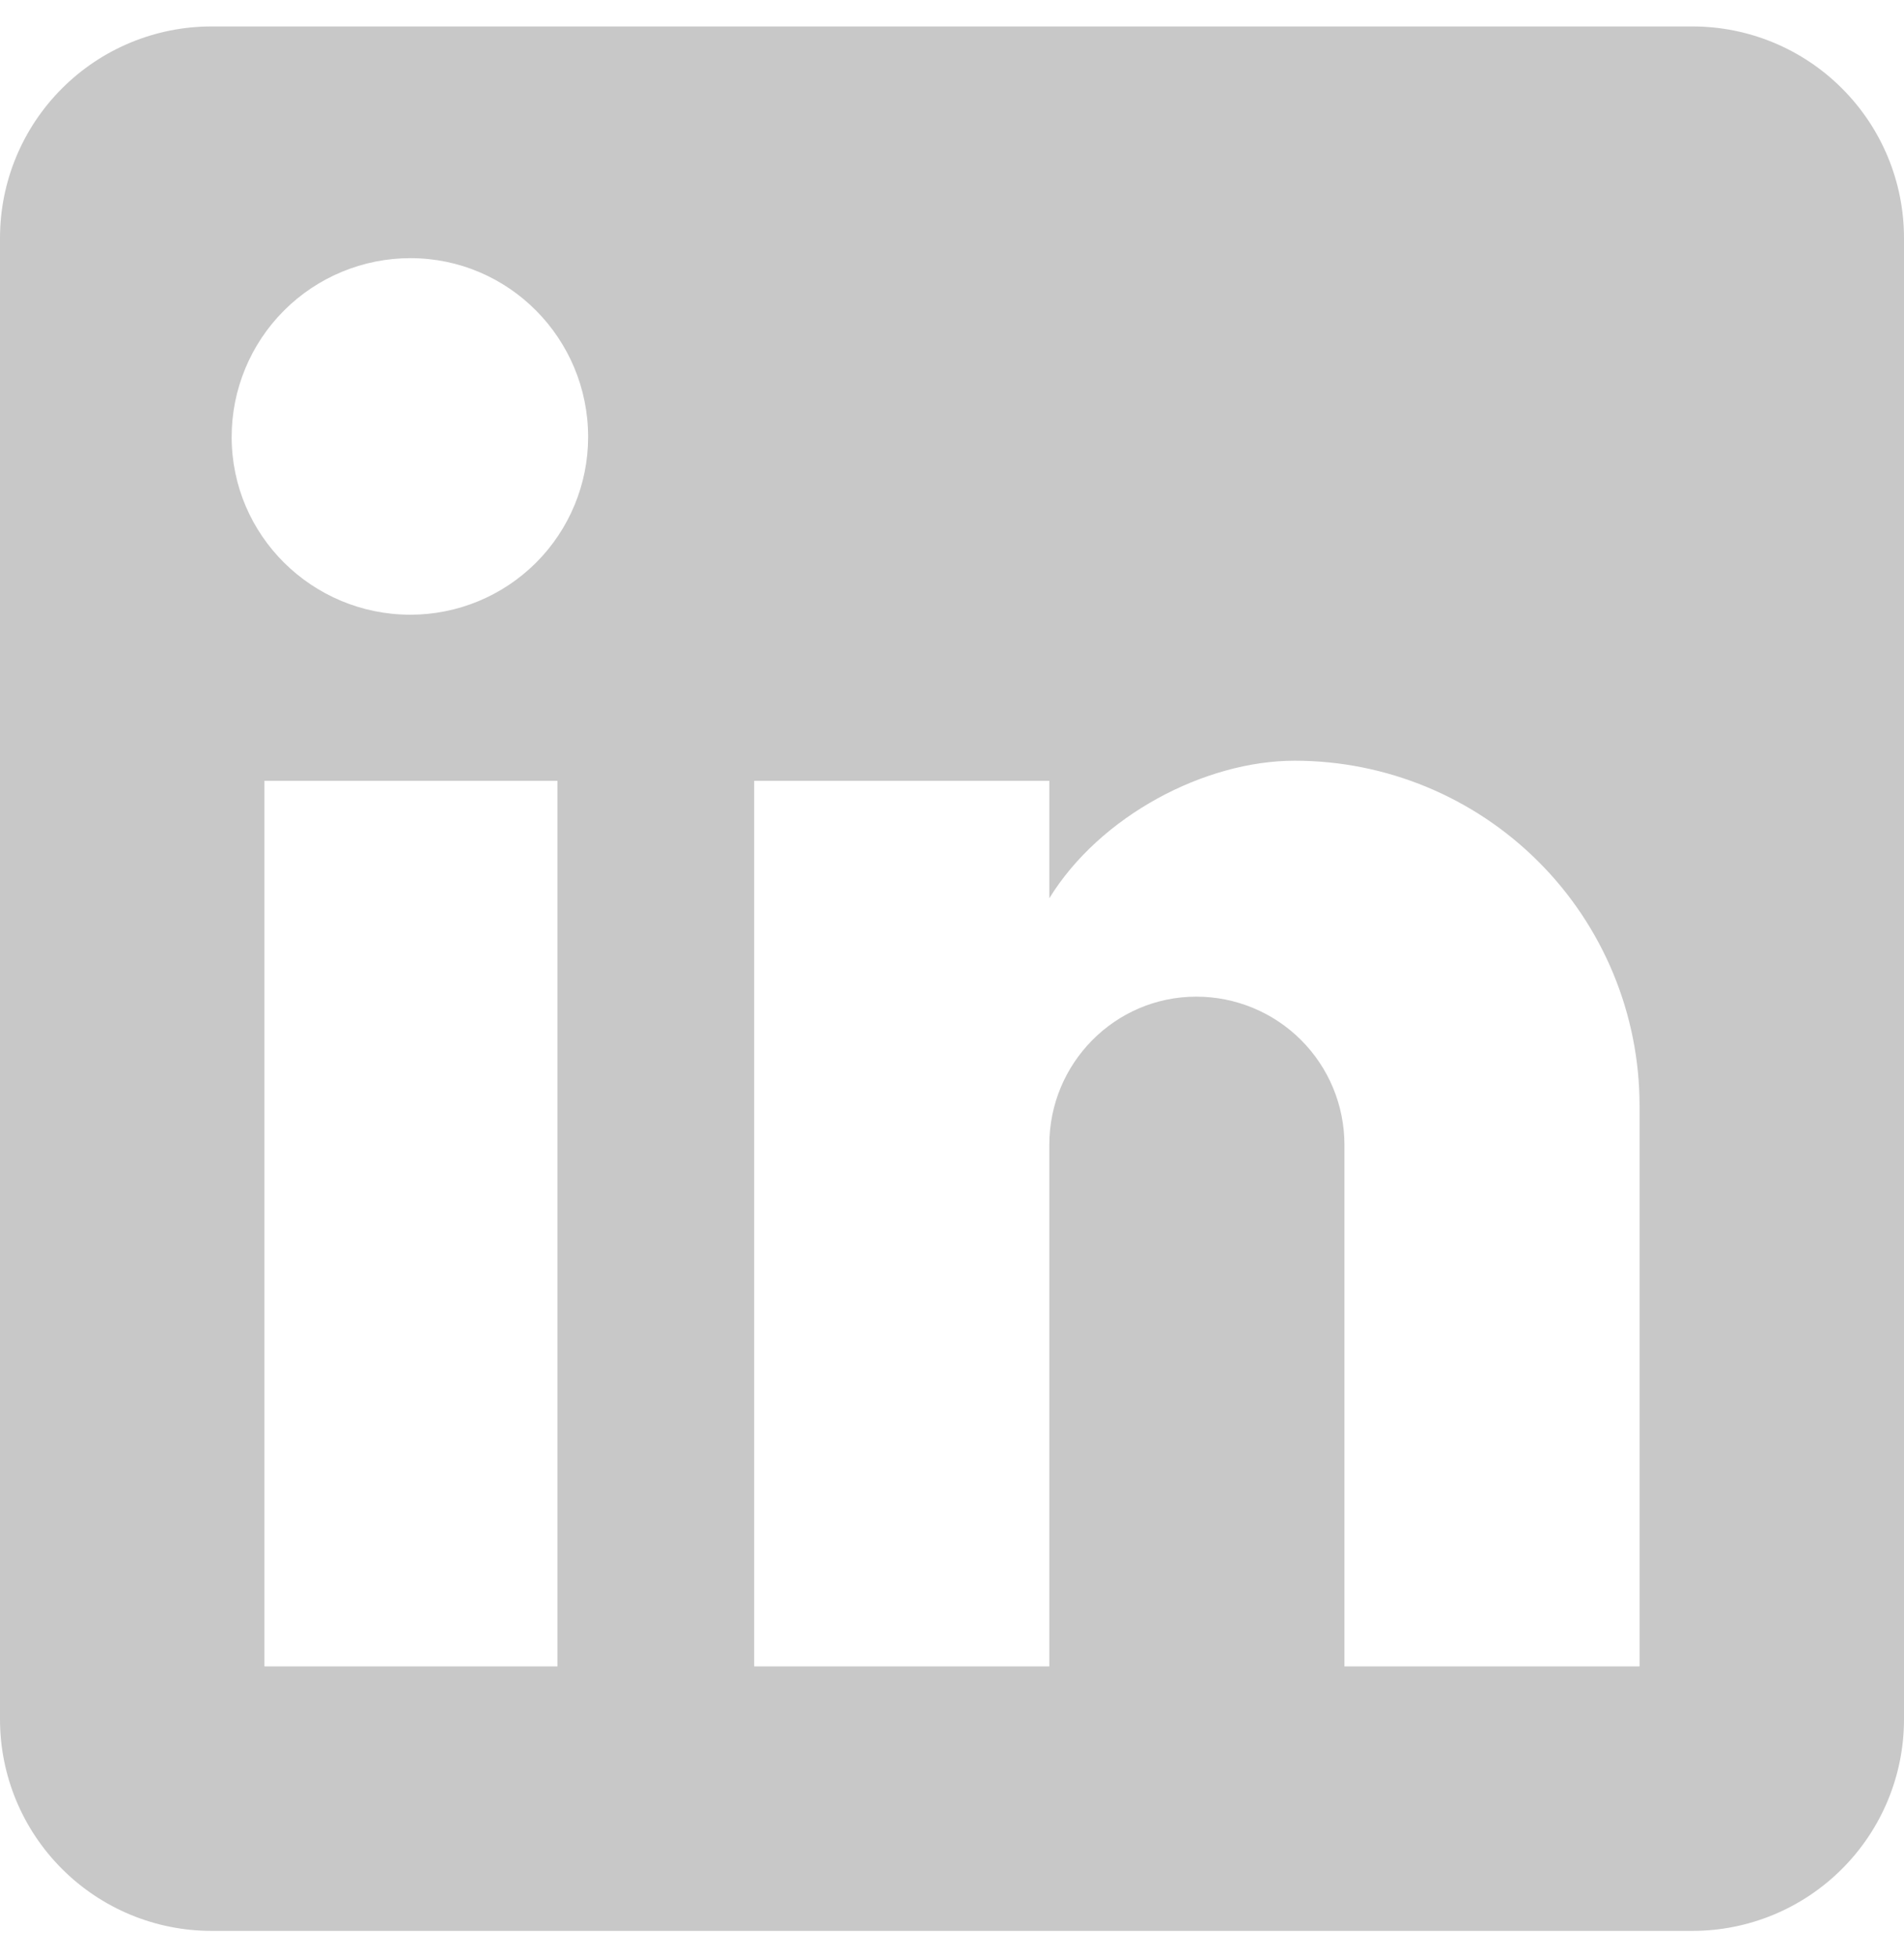 <svg width="36" height="37" viewBox="0 0 36 37" fill="none" xmlns="http://www.w3.org/2000/svg">
<path d="M32 0.5C33.061 0.5 34.078 0.921 34.828 1.672C35.579 2.422 36 3.439 36 4.5V32.5C36 33.561 35.579 34.578 34.828 35.328C34.078 36.079 33.061 36.5 32 36.5H4C2.939 36.5 1.922 36.079 1.172 35.328C0.421 34.578 0 33.561 0 32.5V4.5C0 3.439 0.421 2.422 1.172 1.672C1.922 0.921 2.939 0.5 4 0.5H32ZM31 31.5V20.9C31 19.171 30.313 17.512 29.09 16.29C27.868 15.067 26.209 14.38 24.48 14.38C22.78 14.38 20.8 15.42 19.84 16.98V14.76H14.26V31.5H19.84V21.64C19.84 20.1 21.08 18.84 22.62 18.84C23.363 18.84 24.075 19.135 24.6 19.66C25.125 20.185 25.42 20.897 25.42 21.64V31.5H31ZM7.76 11.62C8.651 11.62 9.506 11.266 10.136 10.636C10.766 10.006 11.12 9.151 11.12 8.26C11.12 6.4 9.62 4.88 7.76 4.88C6.864 4.88 6.004 5.236 5.37 5.87C4.736 6.504 4.38 7.364 4.38 8.26C4.38 10.12 5.9 11.62 7.76 11.62ZM10.54 31.5V14.76H5V31.5H10.54Z" fill="#C8C8C8"/>
</svg>
